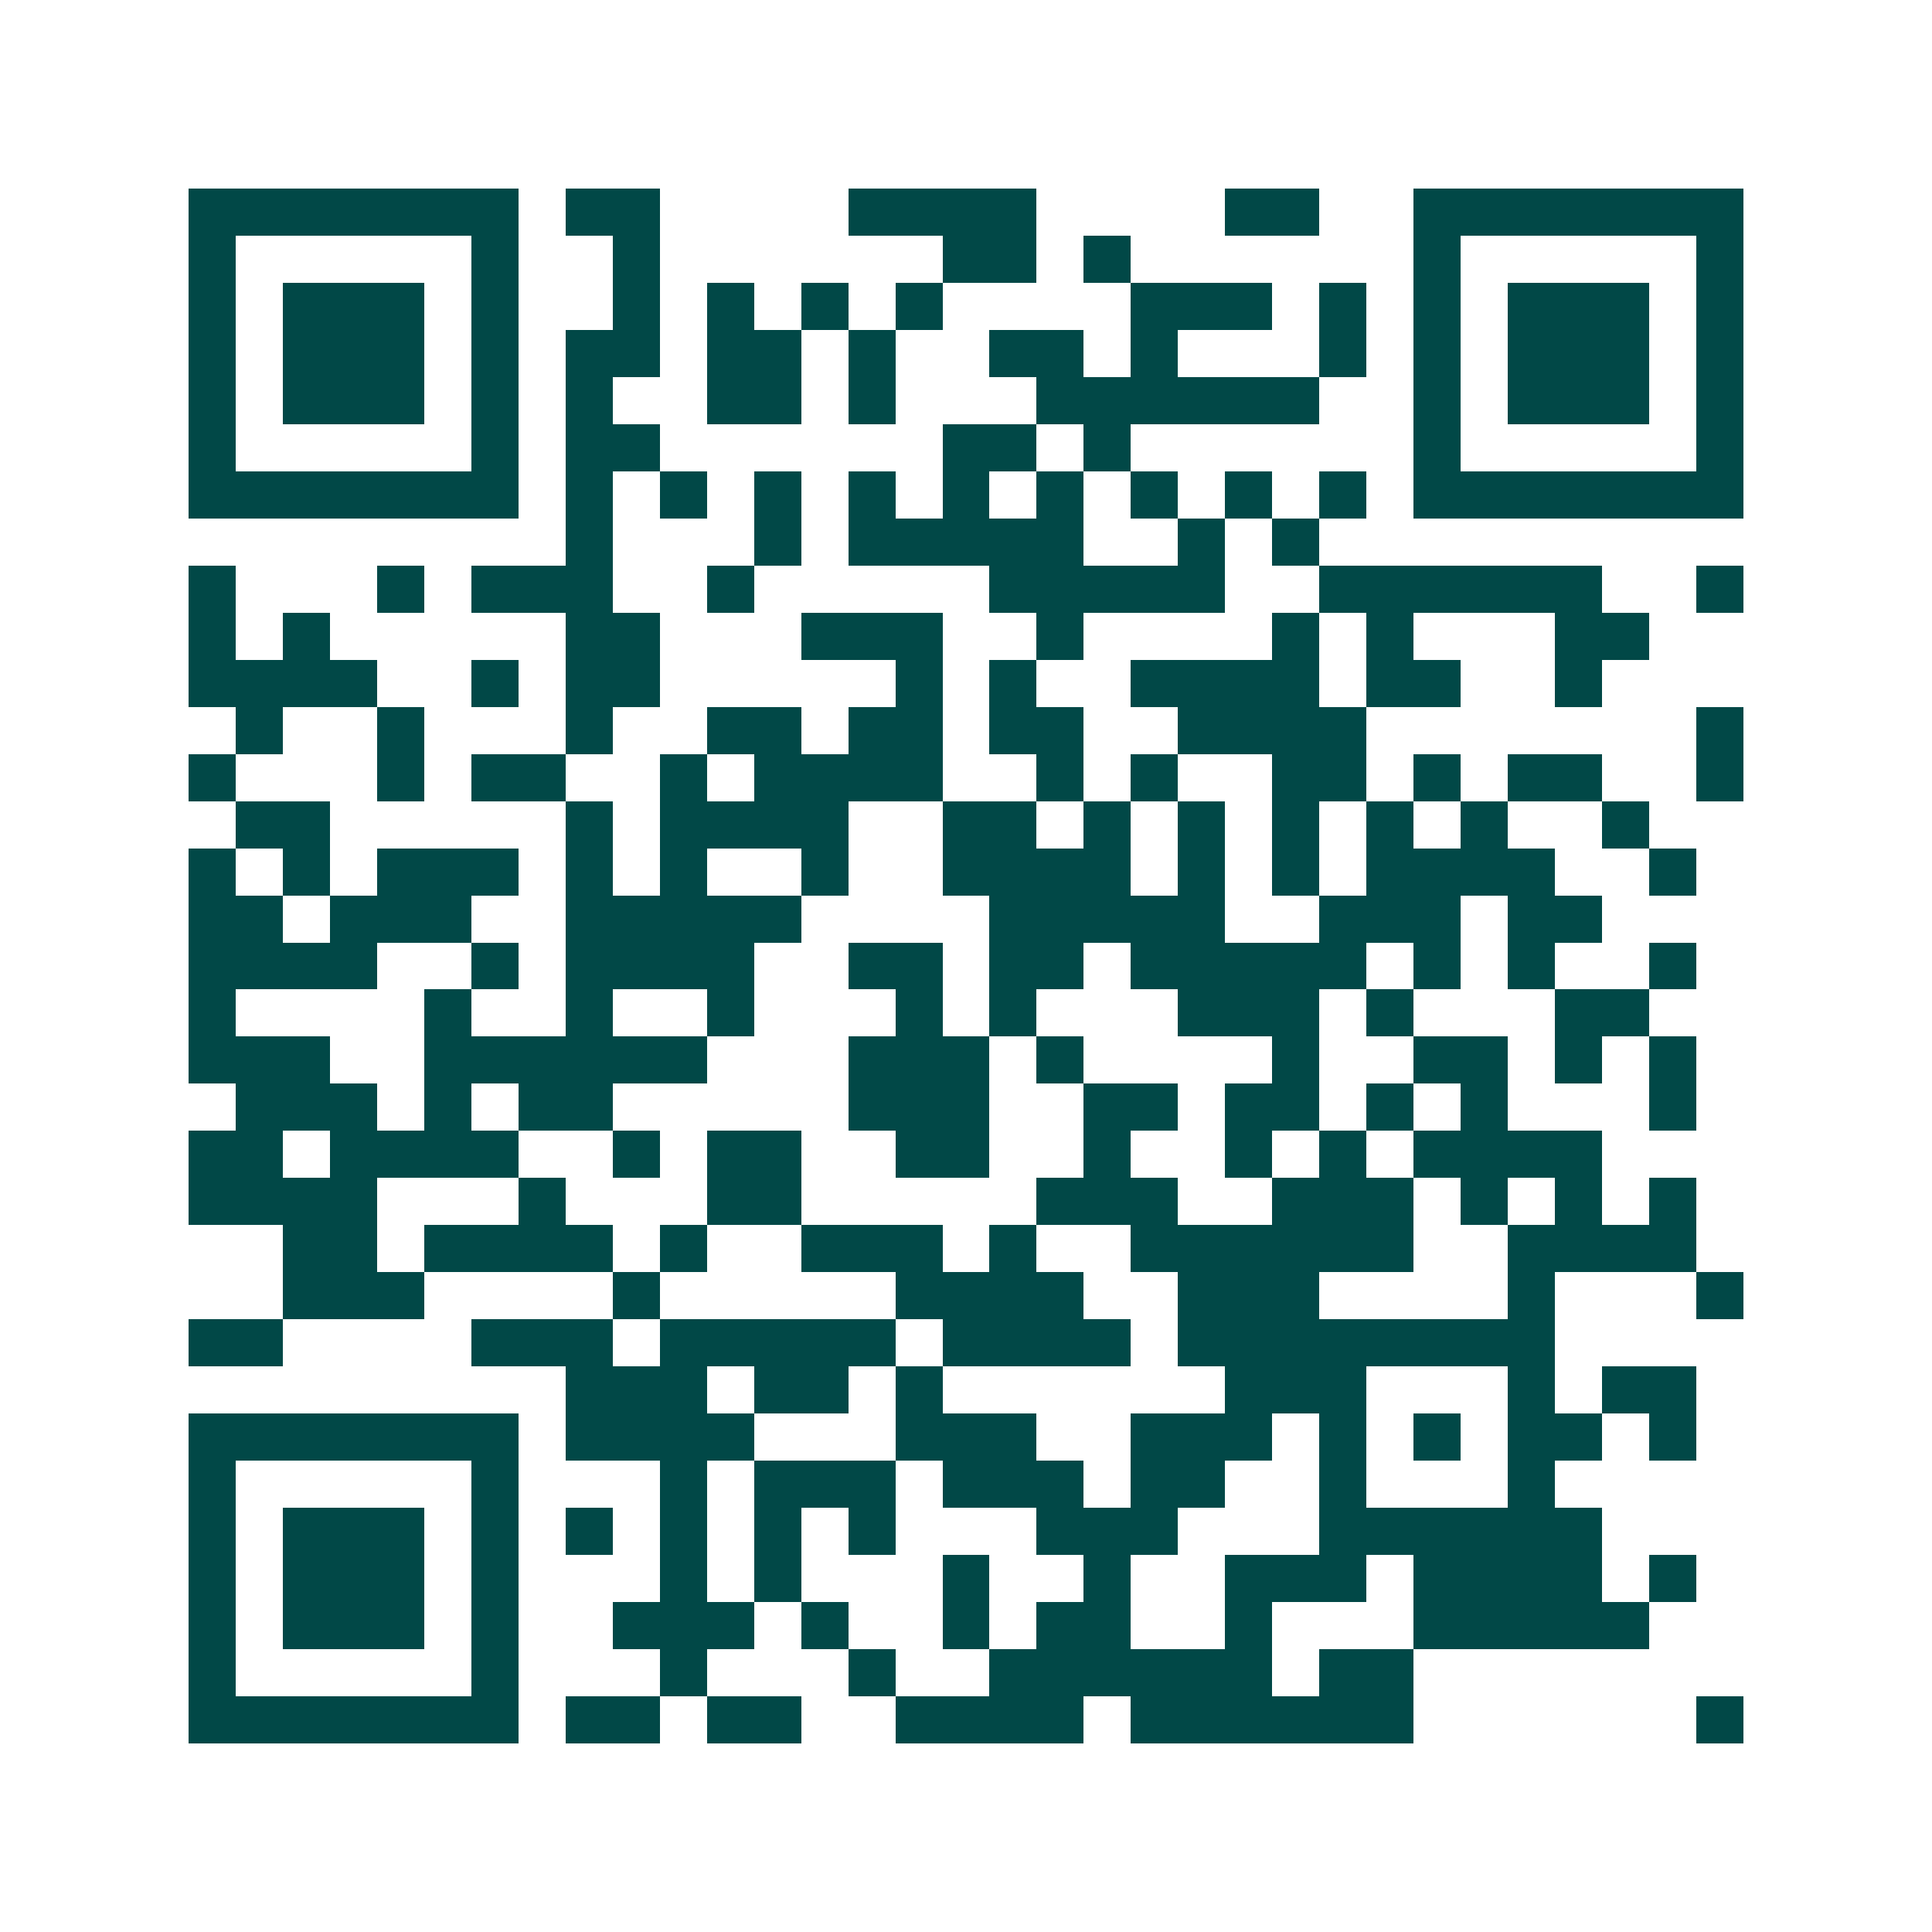 <svg xmlns="http://www.w3.org/2000/svg" width="200" height="200" viewBox="0 0 41 41" shape-rendering="crispEdges"><path fill="#ffffff" d="M0 0h41v41H0z"/><path stroke="#014847" d="M4 4.5h7m1 0h2m4 0h4m4 0h2m2 0h7M4 5.5h1m5 0h1m2 0h1m6 0h2m1 0h1m6 0h1m5 0h1M4 6.5h1m1 0h3m1 0h1m2 0h1m1 0h1m1 0h1m1 0h1m4 0h3m1 0h1m1 0h1m1 0h3m1 0h1M4 7.5h1m1 0h3m1 0h1m1 0h2m1 0h2m1 0h1m2 0h2m1 0h1m3 0h1m1 0h1m1 0h3m1 0h1M4 8.5h1m1 0h3m1 0h1m1 0h1m2 0h2m1 0h1m3 0h6m2 0h1m1 0h3m1 0h1M4 9.5h1m5 0h1m1 0h2m6 0h2m1 0h1m6 0h1m5 0h1M4 10.5h7m1 0h1m1 0h1m1 0h1m1 0h1m1 0h1m1 0h1m1 0h1m1 0h1m1 0h1m1 0h7M12 11.5h1m3 0h1m1 0h5m2 0h1m1 0h1M4 12.5h1m3 0h1m1 0h3m2 0h1m5 0h5m2 0h6m2 0h1M4 13.5h1m1 0h1m5 0h2m3 0h3m2 0h1m4 0h1m1 0h1m3 0h2M4 14.5h4m2 0h1m1 0h2m5 0h1m1 0h1m2 0h4m1 0h2m2 0h1M5 15.5h1m2 0h1m3 0h1m2 0h2m1 0h2m1 0h2m2 0h4m7 0h1M4 16.5h1m3 0h1m1 0h2m2 0h1m1 0h4m2 0h1m1 0h1m2 0h2m1 0h1m1 0h2m2 0h1M5 17.5h2m5 0h1m1 0h4m2 0h2m1 0h1m1 0h1m1 0h1m1 0h1m1 0h1m2 0h1M4 18.5h1m1 0h1m1 0h3m1 0h1m1 0h1m2 0h1m2 0h4m1 0h1m1 0h1m1 0h4m2 0h1M4 19.5h2m1 0h3m2 0h5m4 0h5m2 0h3m1 0h2M4 20.5h4m2 0h1m1 0h4m2 0h2m1 0h2m1 0h5m1 0h1m1 0h1m2 0h1M4 21.5h1m4 0h1m2 0h1m2 0h1m3 0h1m1 0h1m3 0h3m1 0h1m3 0h2M4 22.5h3m2 0h6m3 0h3m1 0h1m4 0h1m2 0h2m1 0h1m1 0h1M5 23.5h3m1 0h1m1 0h2m5 0h3m2 0h2m1 0h2m1 0h1m1 0h1m3 0h1M4 24.5h2m1 0h4m2 0h1m1 0h2m2 0h2m2 0h1m2 0h1m1 0h1m1 0h4M4 25.5h4m3 0h1m3 0h2m5 0h3m2 0h3m1 0h1m1 0h1m1 0h1M6 26.5h2m1 0h4m1 0h1m2 0h3m1 0h1m2 0h6m2 0h4M6 27.5h3m4 0h1m5 0h4m2 0h3m4 0h1m3 0h1M4 28.5h2m4 0h3m1 0h5m1 0h4m1 0h8M12 29.5h3m1 0h2m1 0h1m6 0h3m3 0h1m1 0h2M4 30.5h7m1 0h4m3 0h3m2 0h3m1 0h1m1 0h1m1 0h2m1 0h1M4 31.5h1m5 0h1m3 0h1m1 0h3m1 0h3m1 0h2m2 0h1m3 0h1M4 32.5h1m1 0h3m1 0h1m1 0h1m1 0h1m1 0h1m1 0h1m3 0h3m3 0h6M4 33.5h1m1 0h3m1 0h1m3 0h1m1 0h1m3 0h1m2 0h1m2 0h3m1 0h4m1 0h1M4 34.5h1m1 0h3m1 0h1m2 0h3m1 0h1m2 0h1m1 0h2m2 0h1m3 0h5M4 35.5h1m5 0h1m3 0h1m3 0h1m2 0h6m1 0h2M4 36.5h7m1 0h2m1 0h2m2 0h4m1 0h6m6 0h1"/></svg>
